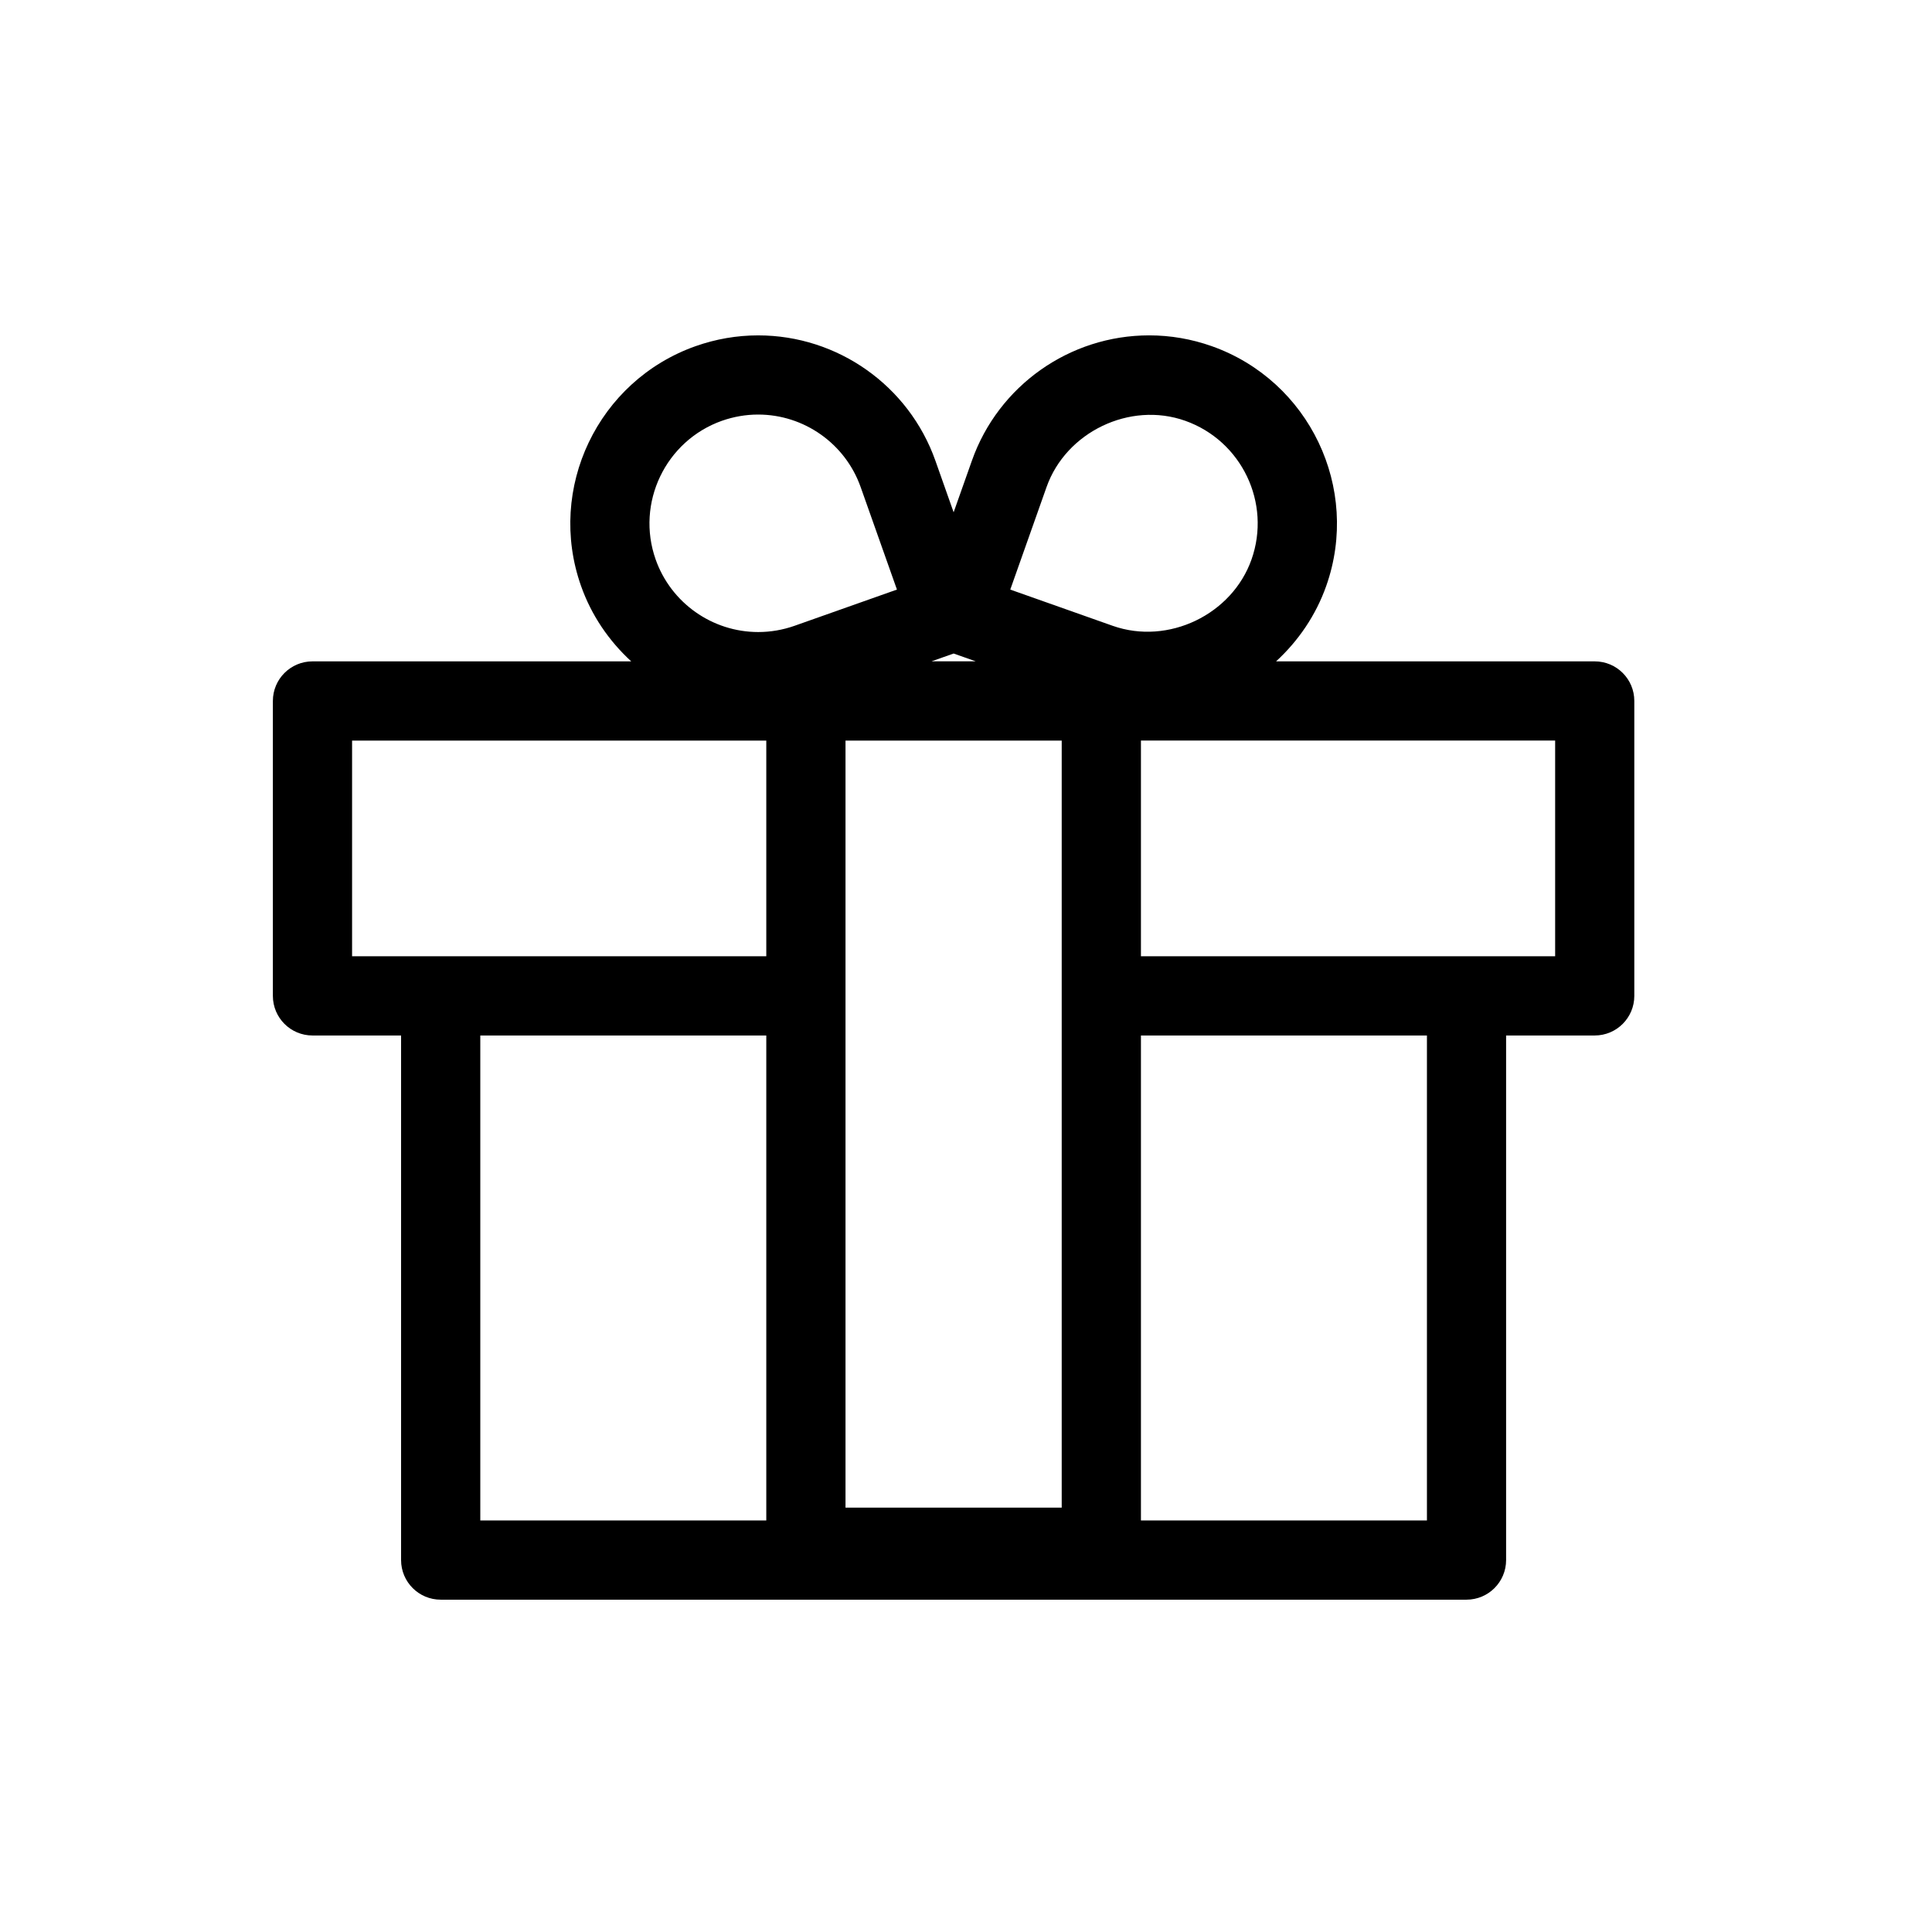 <?xml version="1.0" encoding="UTF-8"?>
<!-- The Best Svg Icon site in the world: iconSvg.co, Visit us! https://iconsvg.co -->
<svg fill="#000000" width="800px" height="800px" version="1.1" viewBox="144 144 512 512" xmlns="http://www.w3.org/2000/svg">
 <path d="m566.62 319.27h-84.449c5.867-5.394 10.527-12.156 13.297-19.996 9.141-25.871-4.473-54.379-30.355-63.543-5.363-1.898-10.938-2.856-16.582-2.856-21.074 0-39.957 13.34-46.969 33.211l-4.84 13.676-4.828-13.664c-7.023-19.879-25.895-33.219-46.969-33.219-5.648 0-11.219 0.965-16.582 2.856-25.883 9.164-39.508 37.672-30.363 63.543 2.769 7.84 7.43 14.609 13.309 19.996l-84.477-0.004c-5.793 0-10.496 4.691-10.496 10.496v78.152c0 5.805 4.703 10.496 10.496 10.496h23.48v139.02c0 5.805 4.703 10.496 10.496 10.496h271.85c5.793 0 10.496-4.691 10.496-10.496v-139.02h23.48c5.793 0 10.496-4.691 10.496-10.496v-78.152c0.008-5.805-4.691-10.496-10.488-10.496zm-169.9-2.078 5.867 2.066h-11.723zm-28.652 90.727v-67.656h57.297v203.28h-57.297zm53.277-134.84c5.144-14.57 22.051-22.777 36.746-17.57 14.977 5.312 22.859 21.801 17.57 36.77-5.152 14.578-22.043 22.766-36.777 17.57l-27.152-9.605zm-86.016-17.57c3.106-1.09 6.328-1.648 9.582-1.648 12.195 0 23.113 7.727 27.176 19.23l9.613 27.152-27.152 9.605c-3.106 1.09-6.34 1.648-9.605 1.648-12.195 0-23.121-7.727-27.184-19.219-5.289-14.961 2.602-31.461 17.57-36.77zm-98.023 84.754h109.77v57.16h-109.77zm33.977 78.152h75.793v128.52h-75.793zm250.87 128.52h-75.793v-128.52h75.793zm33.977-149.52h-109.77v-57.16h109.77z"/>
</svg>